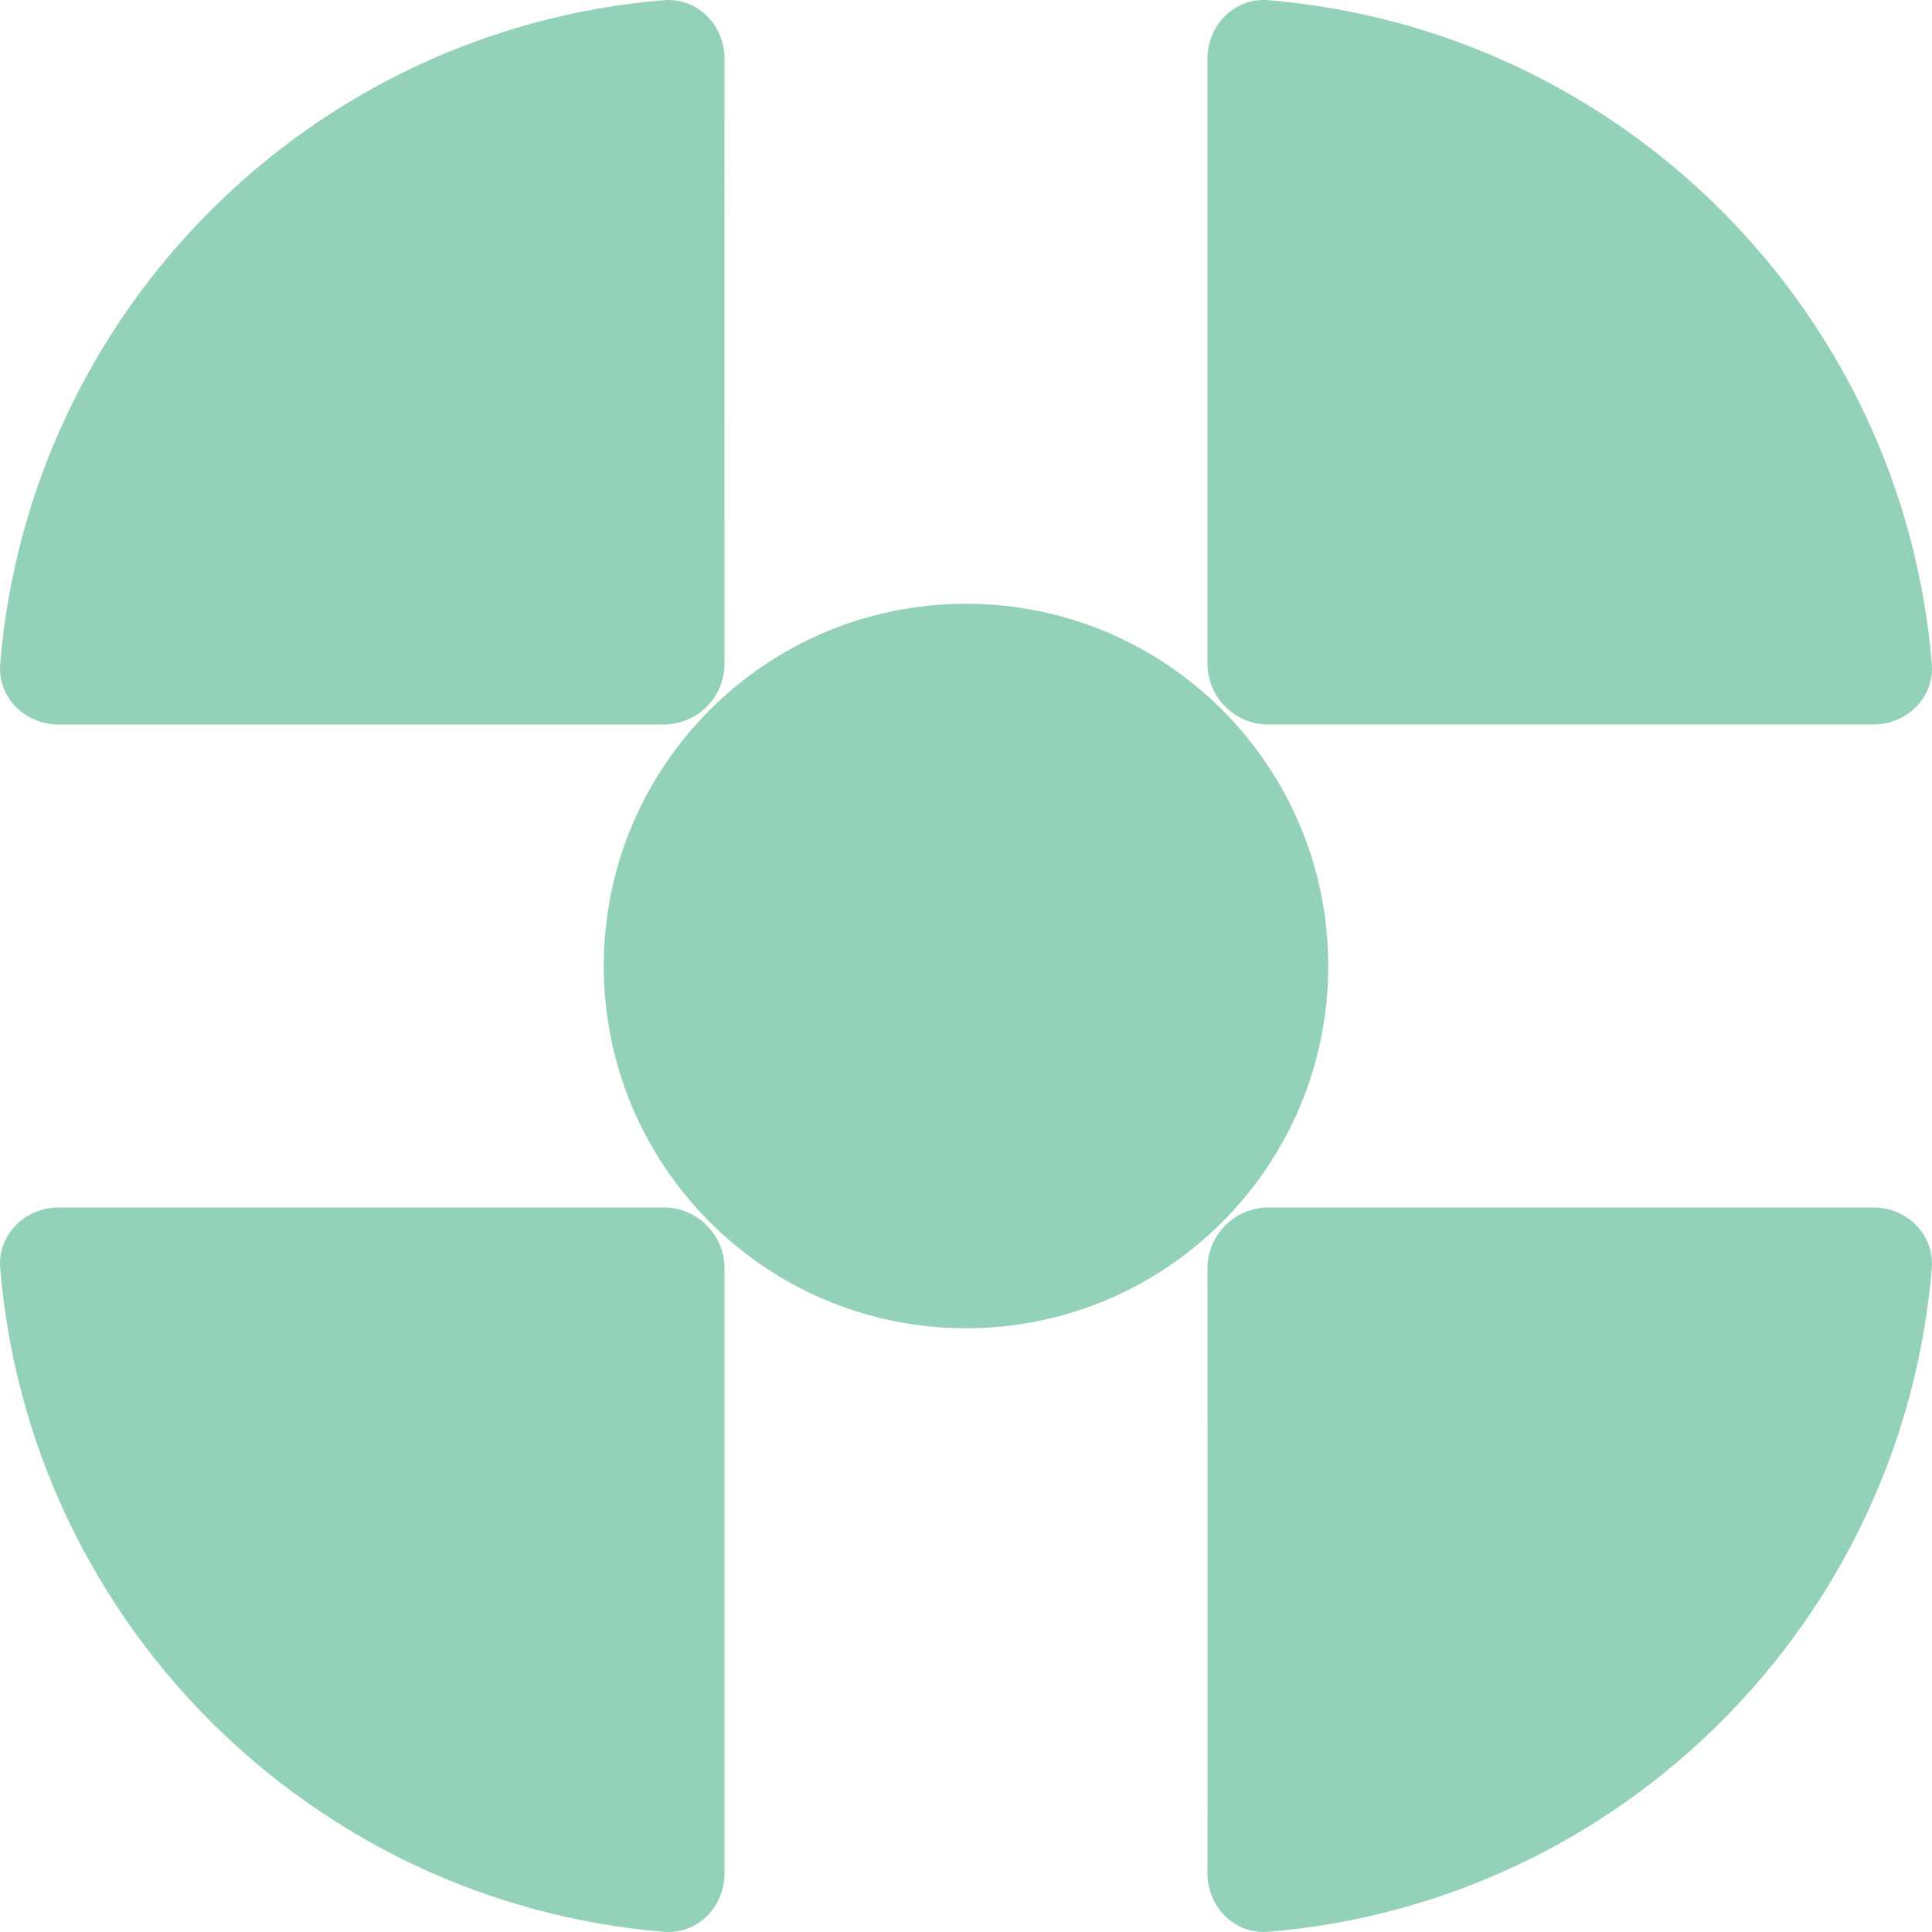 <svg width="40" height="40" viewBox="0 0 40 40" fill="none" xmlns="http://www.w3.org/2000/svg">
<path d="M15 13.745C15 14.438 14.434 15 13.741 15C7.162 15 6.237 15 1.209 15C0.516 15 -0.053 14.437 0.004 13.747C0.607 6.436 6.436 0.607 13.746 0.004C14.437 -0.053 15 0.519 15 1.211C14.999 4.795 14.999 0.517 14.999 8.103C14.999 11.073 14.999 11.149 15 13.745Z" fill="#94D1B9"/>
<path d="M26.255 15C25.562 15 25 14.434 25 13.742C25 7.162 25 6.237 25 1.209C25 0.516 25.563 -0.053 26.253 0.004C33.564 0.607 39.393 6.436 39.996 13.746C40.053 14.437 39.481 15 38.789 15C35.205 14.999 39.483 14.999 31.897 14.999C28.927 14.999 28.852 14.999 26.255 15Z" fill="#94D1B9"/>
<path d="M25 26.255C25 25.562 25.566 25 26.259 25C32.838 25 33.764 25 38.791 25C39.484 25 40.053 25.563 39.996 26.253C39.393 33.564 33.564 39.393 26.254 39.996C25.563 40.053 25 39.481 25 38.789C25.001 35.205 25.001 39.483 25.001 31.897C25.001 28.927 25.001 28.852 25 26.255Z" fill="#94D1B9"/>
<path d="M13.745 25C14.438 25 15 25.566 15 26.259C15 32.838 15 33.763 15 38.791C15 39.484 14.437 40.053 13.747 39.996C6.436 39.393 0.607 33.564 0.004 26.253C-0.053 25.563 0.519 25 1.211 25C4.795 25.001 0.517 25.001 8.103 25.001C11.073 25.001 11.149 25.001 13.745 25Z" fill="#94D1B9"/>
<path d="M27.5 20C27.5 24.142 24.142 27.5 20 27.5C15.858 27.5 12.5 24.142 12.5 20C12.5 15.858 15.858 12.5 20 12.5C24.142 12.5 27.5 15.858 27.5 20Z" fill="#94D1B9"/>
</svg>
